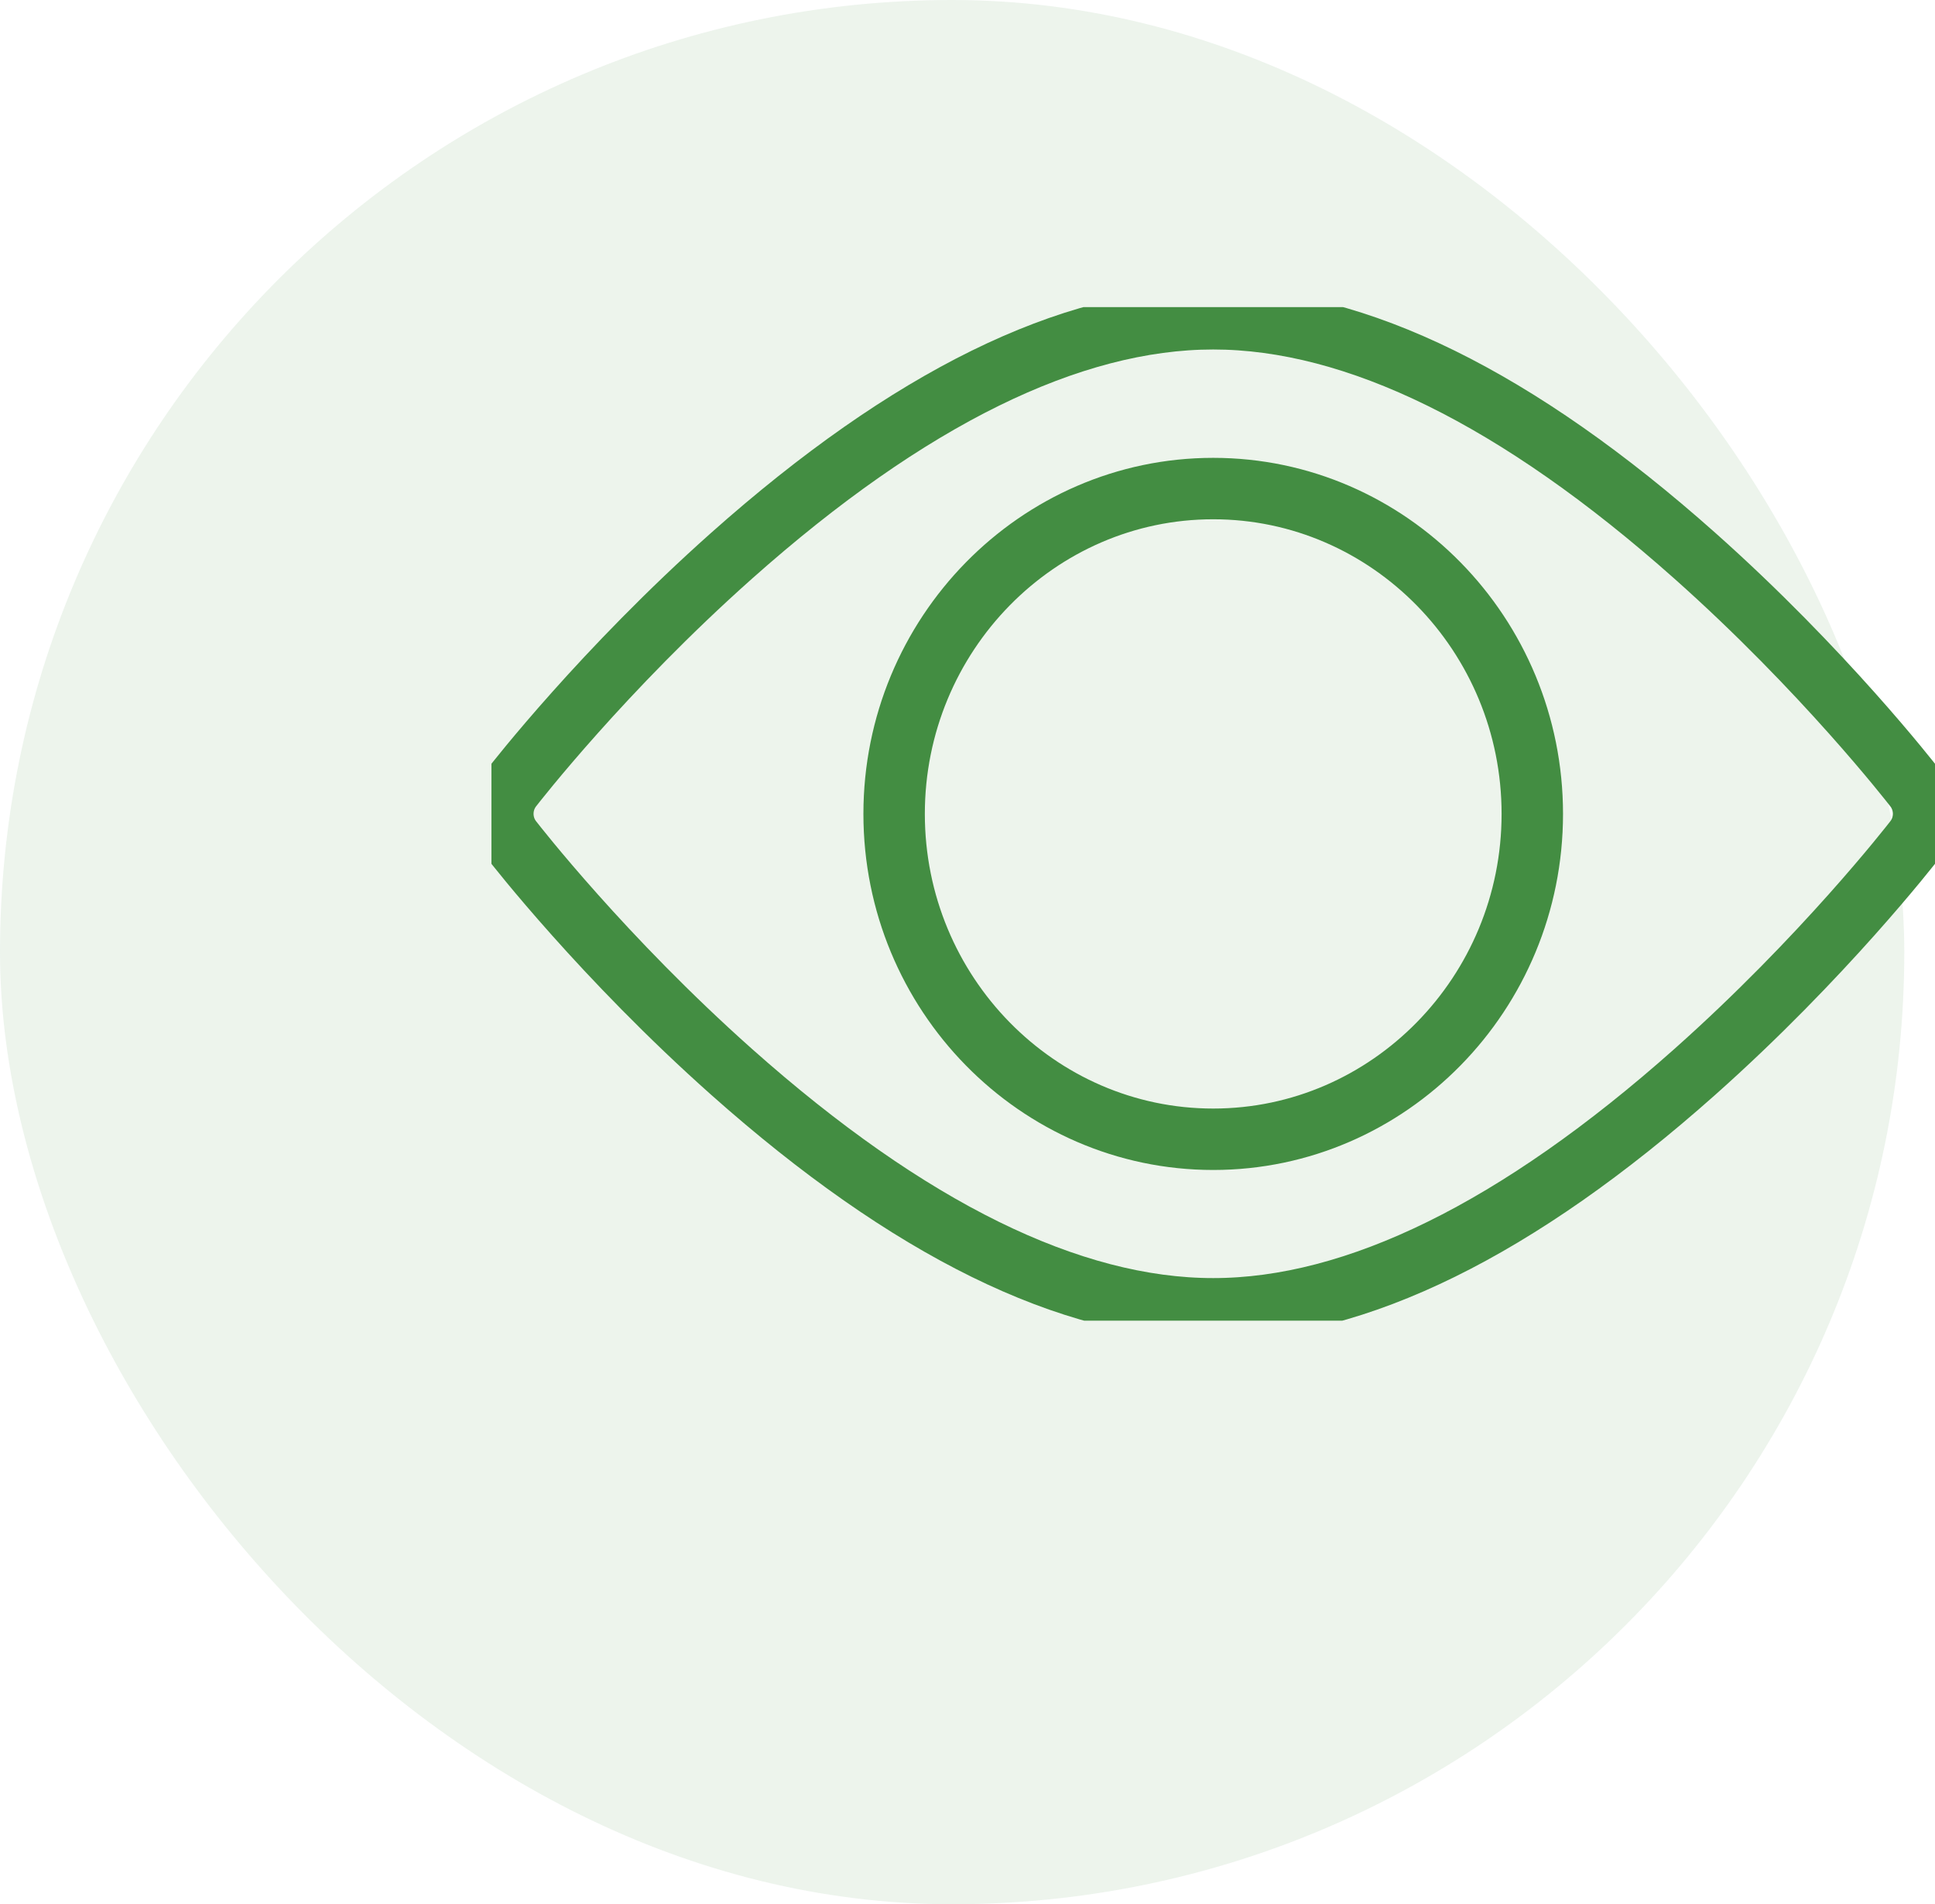 <svg width="63" height="62" viewBox="0 0 63 62" fill="none" xmlns="http://www.w3.org/2000/svg">
<g opacity="0.1">
<rect width="62" height="62" rx="31" fill="#438D42"/>
</g>
<g clip-path="url(#clip0_2411_78)">
<path d="M39.5 37.093C33.774 37.093 29.111 32.339 29.111 26.5C29.111 20.661 33.774 15.907 39.5 15.907C45.226 15.907 49.889 20.661 49.889 26.5C49.889 32.339 45.226 37.093 39.5 37.093ZM62.338 25.643C62.219 25.491 59.363 21.814 55.177 18.091C49.421 12.972 44.148 10.379 39.5 10.379C34.852 10.379 29.579 12.972 23.823 18.091C19.637 21.814 16.781 25.491 16.662 25.643C16.275 26.144 16.275 26.849 16.662 27.349C16.781 27.501 19.637 31.179 23.823 34.902C29.579 40.02 34.852 42.613 39.5 42.613C44.148 42.613 49.421 40.02 55.177 34.902C59.371 31.171 62.219 27.501 62.338 27.349C62.725 26.849 62.725 26.144 62.338 25.643Z" stroke="#438D42" stroke-width="2" stroke-miterlimit="10"/>
</g>
<defs>
<clipPath id="clip0_2411_78">
<rect width="47" height="33" fill="white" transform="translate(16 10)"/>
</clipPath>
</defs>
</svg>
